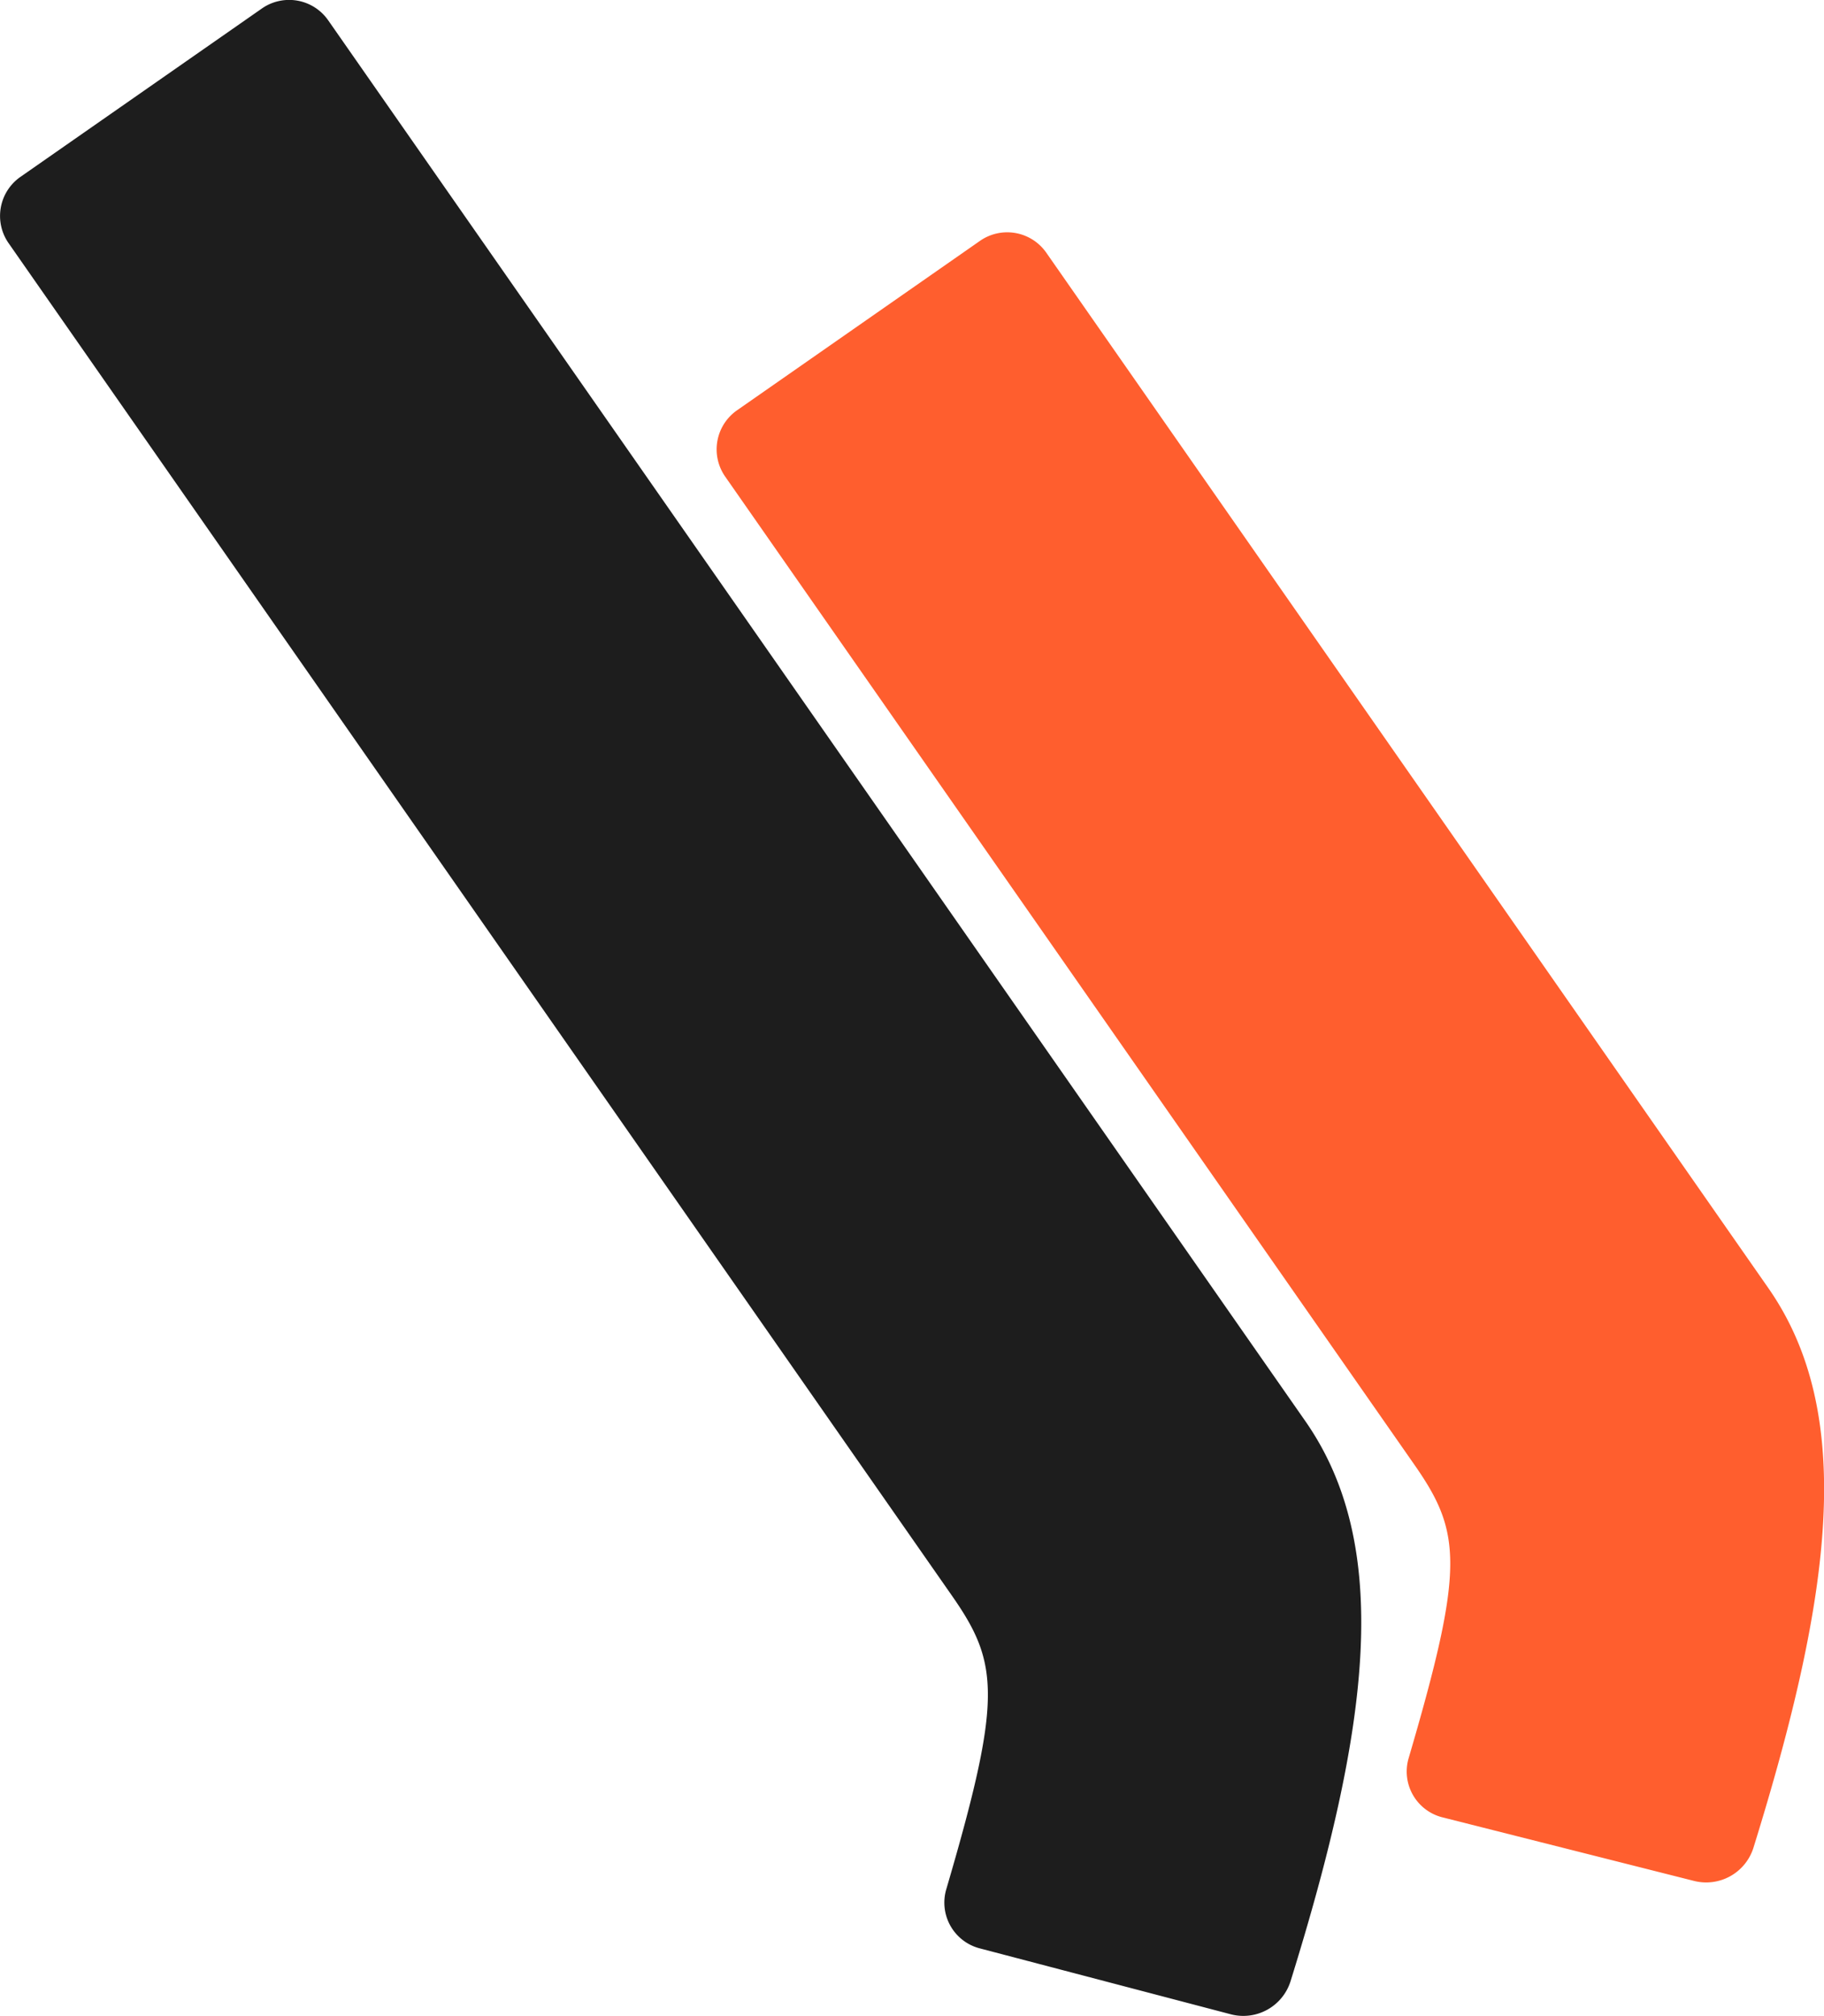 <svg id="Logo_min-jenji" data-name="Logo min-jenji" xmlns="http://www.w3.org/2000/svg" viewBox="0 0 417.69 461.64"><defs><style>.cls-1{fill:#ff5e2e;}.cls-2{fill:#1d1d1d;}</style></defs><path id="j" class="cls-1" d="M388,430.76a11.35,11.35,0,0,0,13.51-7.54C419.6,365,425,323.67,404.89,294.91L239.53,57.81a10.91,10.91,0,0,0-15.24-2.53L168.91,93.9A10.91,10.91,0,0,0,166,109.08L323.88,335.42c10.81,15.49,11.54,23.44-1.29,67.16a10.82,10.82,0,0,0,7.52,13.55Z" transform="translate(0 -0.04)"/><path id="J-2" data-name="J" class="cls-2" d="M282,461.32a11.34,11.34,0,0,0,13.51-7.54c18.12-58.22,23.48-99.55,3.41-128.32L75.09,4.6A10.9,10.9,0,0,0,59.85,2.07L4.8,40.46A10.91,10.91,0,0,0,1.91,55.64L218,365.44c10.81,15.49,11.54,23.44-1.29,67.16a10.82,10.82,0,0,0,7.52,13.55Z" transform="translate(0 -0.04)"/></svg>